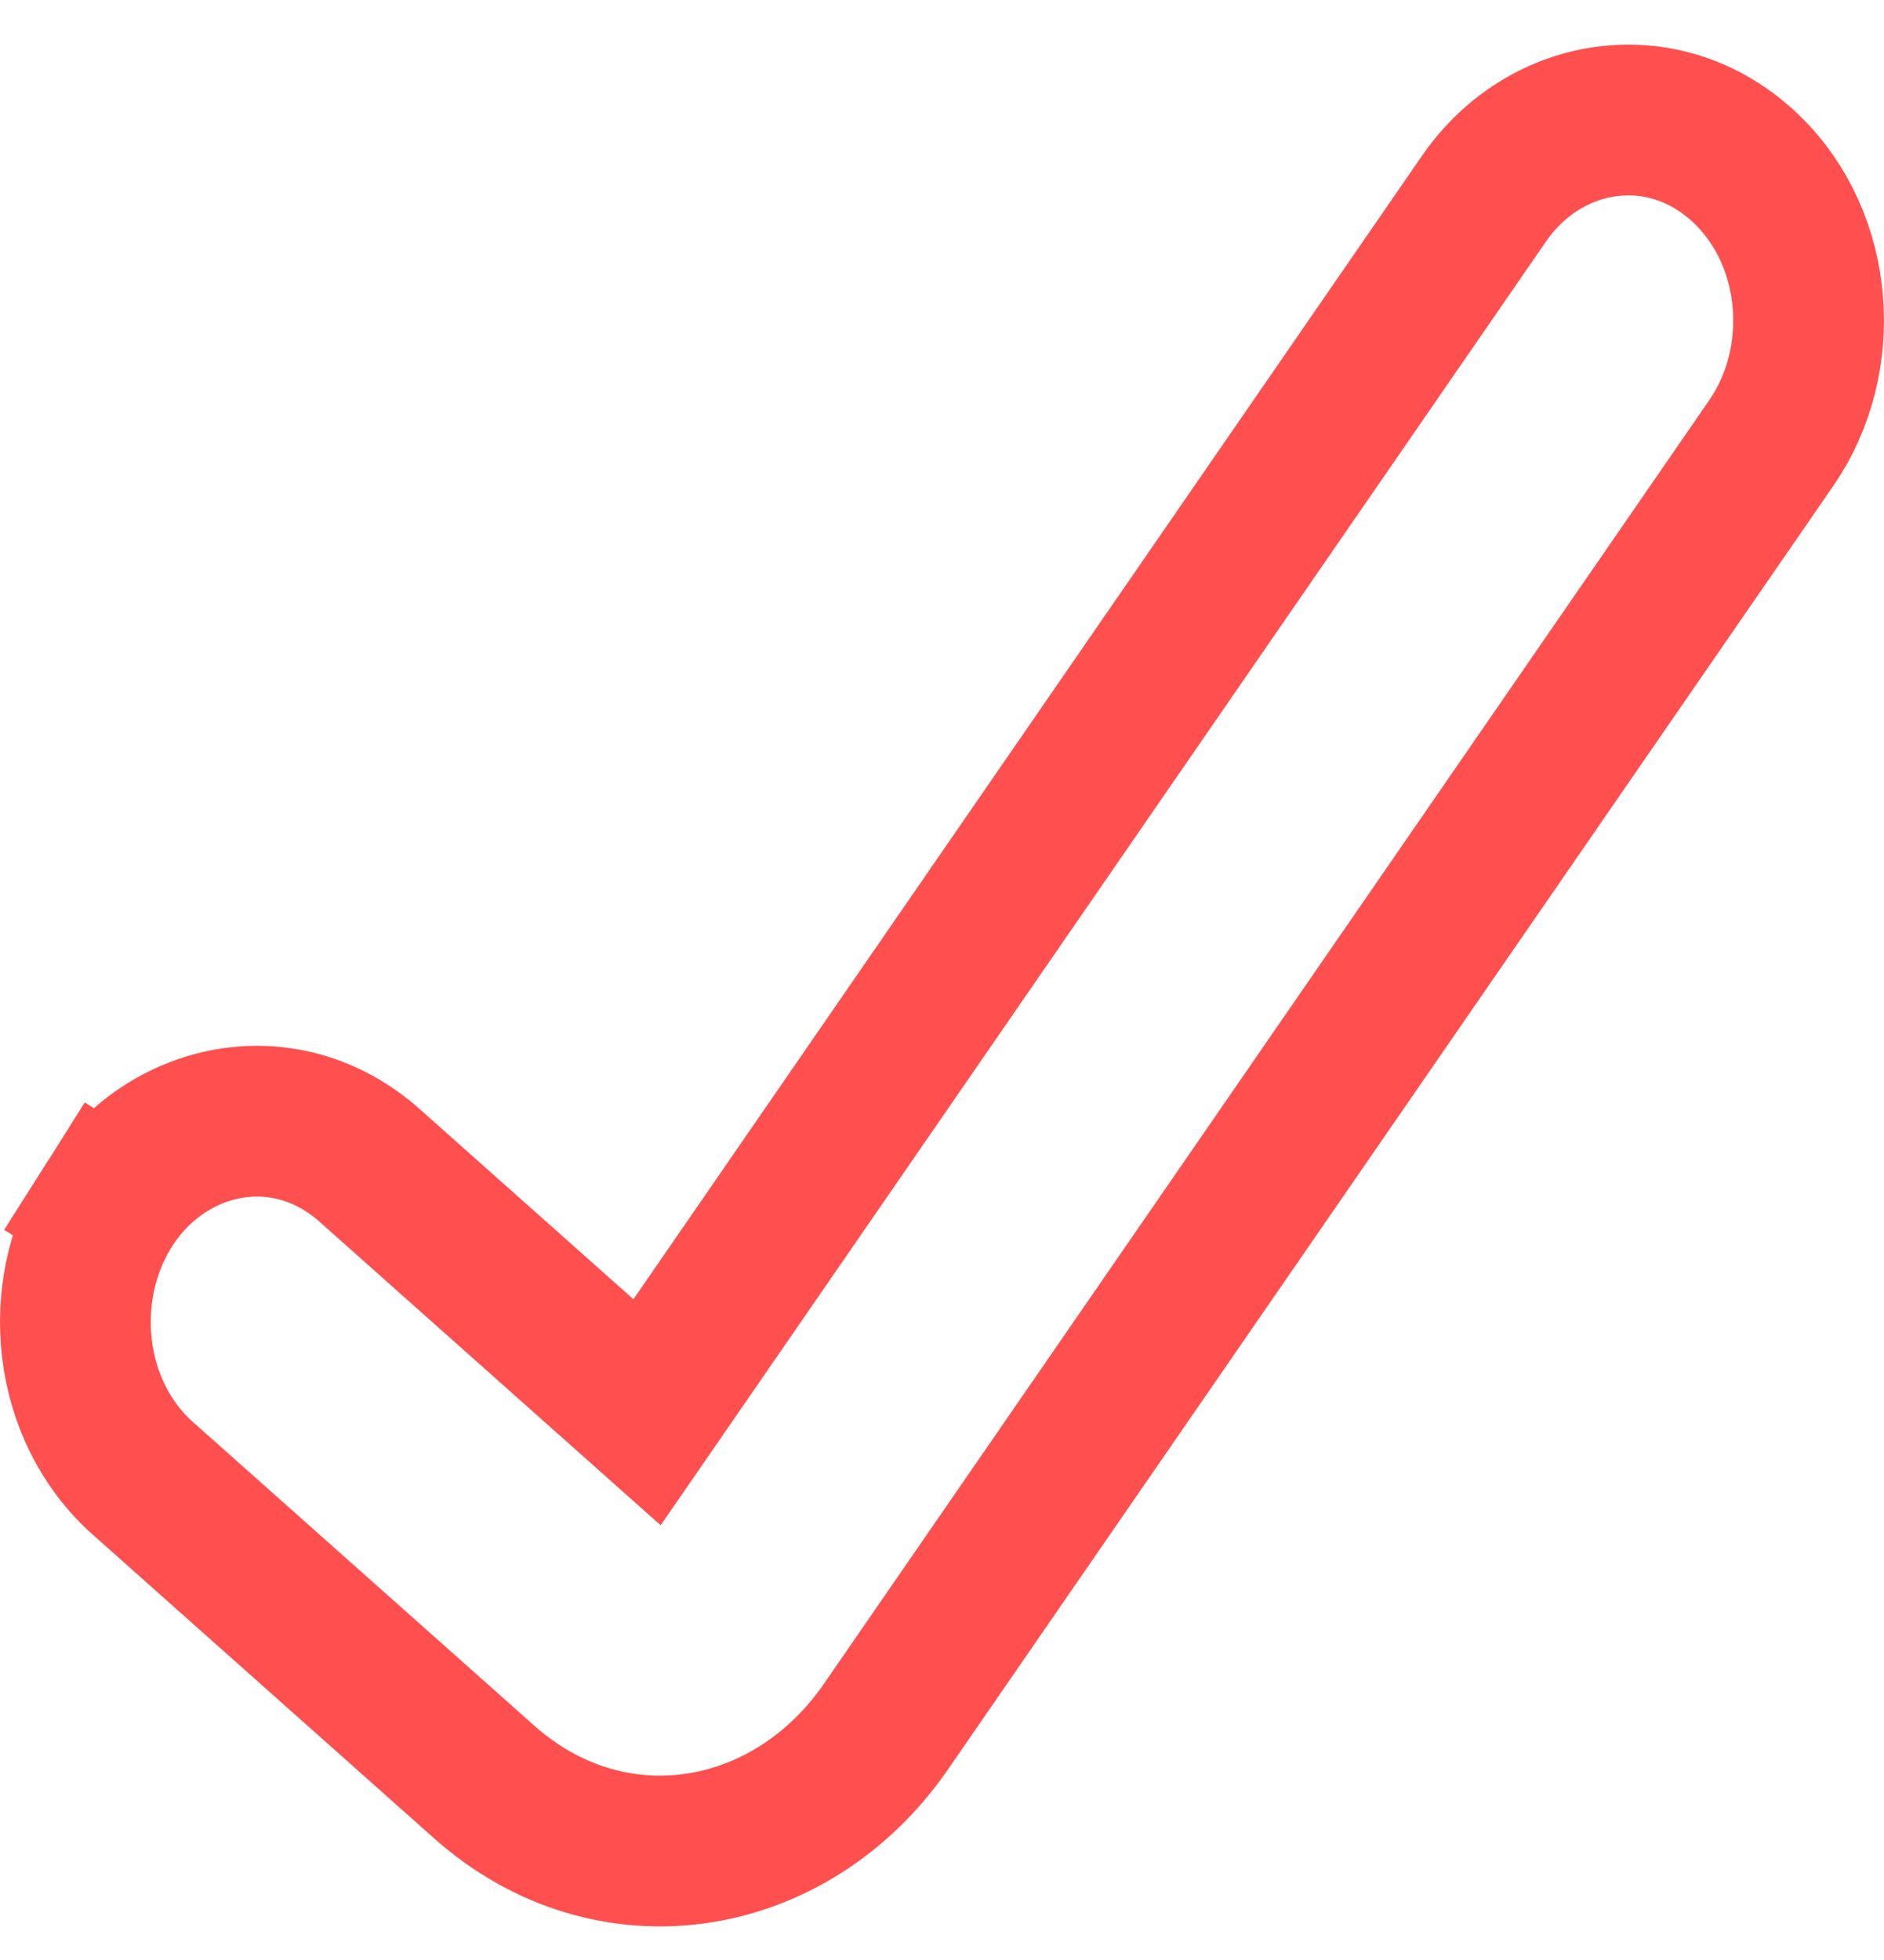 <svg width="25" height="26" viewBox="0 0 25 26" fill="none" xmlns="http://www.w3.org/2000/svg">
<path d="M1.435 16.004L2.28 16.539L1.435 16.004C0.728 17.122 0.885 18.712 1.895 19.61L6.422 23.636C8.105 25.134 10.492 24.736 11.757 22.903L17.632 14.388L23.507 5.873C24.259 4.781 24.149 3.189 23.183 2.251C22.112 1.211 20.511 1.449 19.693 2.634L8.586 18.734L4.905 15.46C3.783 14.462 2.198 14.799 1.435 16.004Z" stroke="#FF4F4F" stroke-width="2" stroke-linecap="round"/>
</svg>
